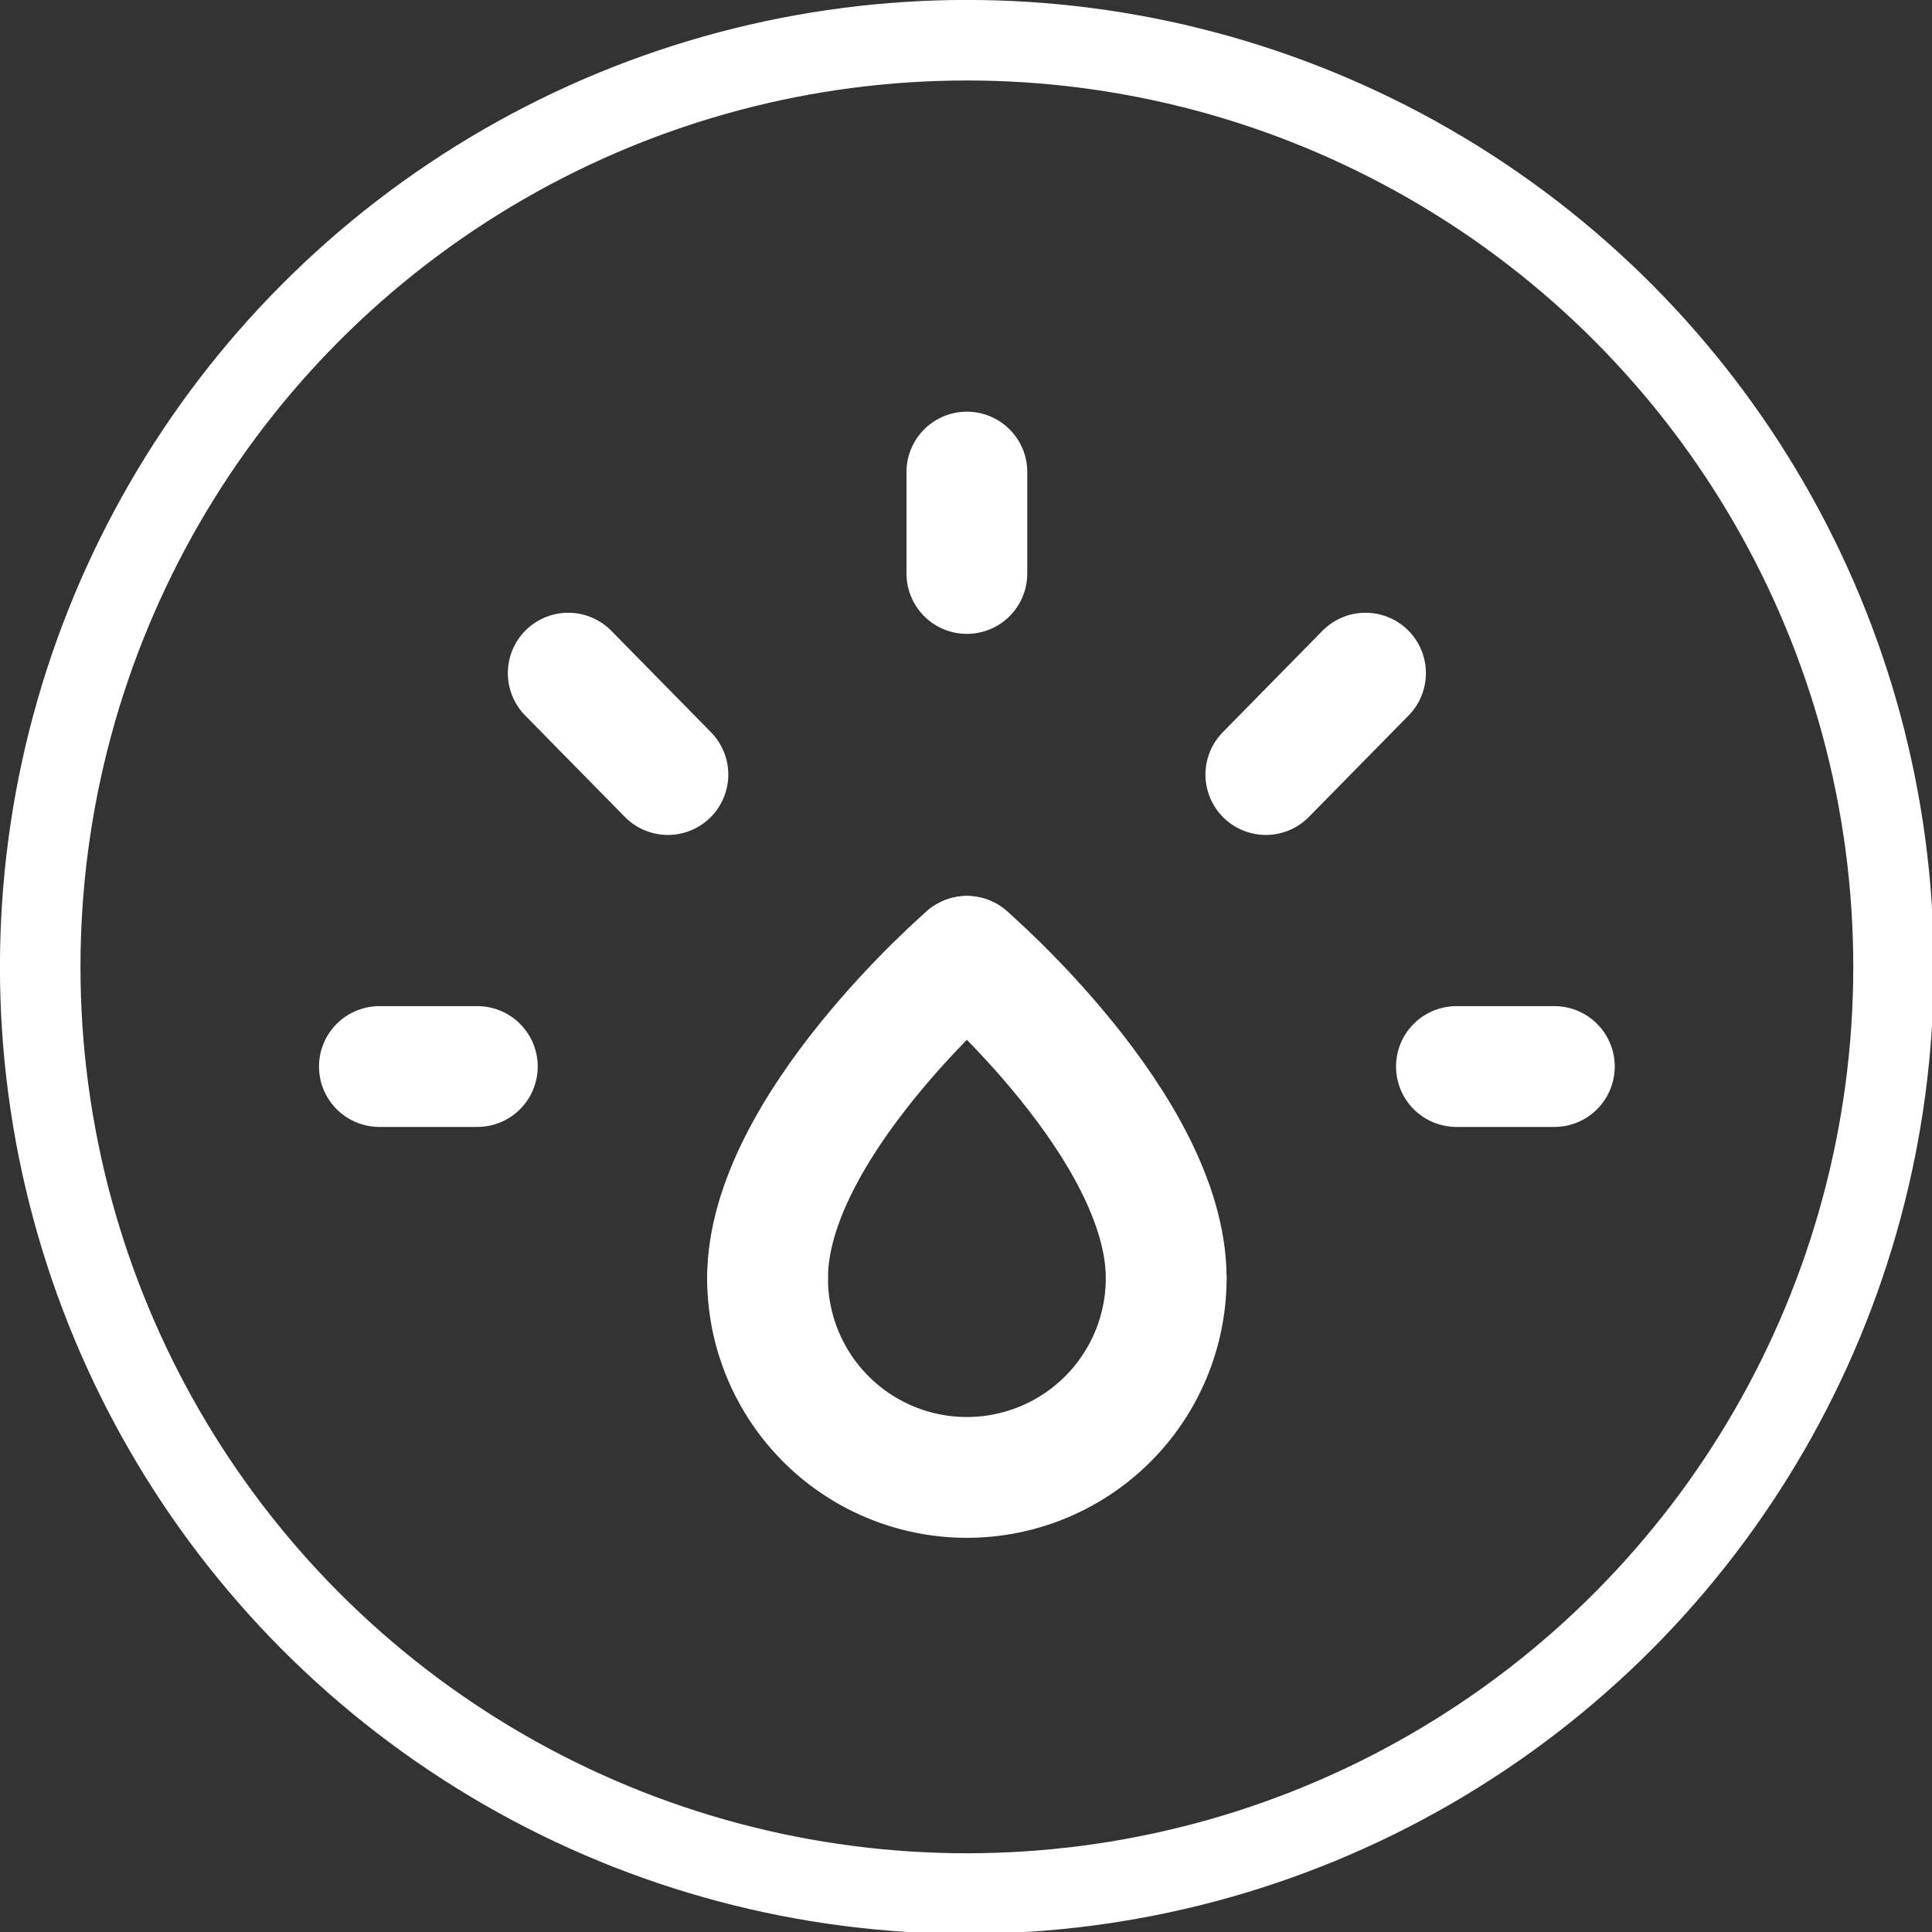 <svg id="Слой_1" data-name="Слой 1" xmlns="http://www.w3.org/2000/svg" viewBox="0 0 110.5 110.5">
  <rect x="0" y="0" width="110.5" height="110.5" fill="#333333" stroke="none"/>
  <g>
    <circle cx="55.3" cy="55.3" r="53" style="fill: none;stroke: #fff;stroke-width: 4.606px"/>
    <path d="M122.8,83.2,117.1,89" transform="translate(-44.7 -44.7)" style="fill: none;stroke: #fff;stroke-linecap: round;stroke-linejoin: round;stroke-width: 6.909px"/>
    <path d="M100,71.7v5.8" transform="translate(-44.7 -44.7)" style="fill: none;stroke: #fff;stroke-linecap: round;stroke-linejoin: round;stroke-width: 6.909px"/>
    <path d="M77.2,83.2,82.9,89" transform="translate(-44.7 -44.7)" style="fill: none;stroke: #fff;stroke-linecap: round;stroke-linejoin: round;stroke-width: 6.909px"/>
    <path d="M133.6,105.7H128" transform="translate(-44.7 -44.7)" style="fill: none;stroke: #fff;stroke-linecap: round;stroke-linejoin: round;stroke-width: 6.909px"/>
    <path d="M66.4,105.7H72" transform="translate(-44.7 -44.7)" style="fill: none;stroke: #fff;stroke-linecap: round;stroke-linejoin: round;stroke-width: 6.909px"/>
    <path d="M111.4,117.8c0-8.6-11.4-18.4-11.4-18.4" transform="translate(-44.7 -44.7)" style="fill: none;stroke: #fff;stroke-linecap: round;stroke-linejoin: round;stroke-width: 6.909px"/>
    <path d="M100,99.4s-11.4,9.8-11.4,18.4" transform="translate(-44.7 -44.7)" style="fill: none;stroke: #fff;stroke-linecap: round;stroke-linejoin: round;stroke-width: 6.909px"/>
    <path d="M111.4,117.8a11.4,11.4,0,1,1-22.8,0" transform="translate(-44.7 -44.7)" style="fill: none;stroke: #fff;stroke-linecap: round;stroke-linejoin: round;stroke-width: 6.909px"/>
  </g>
</svg>
